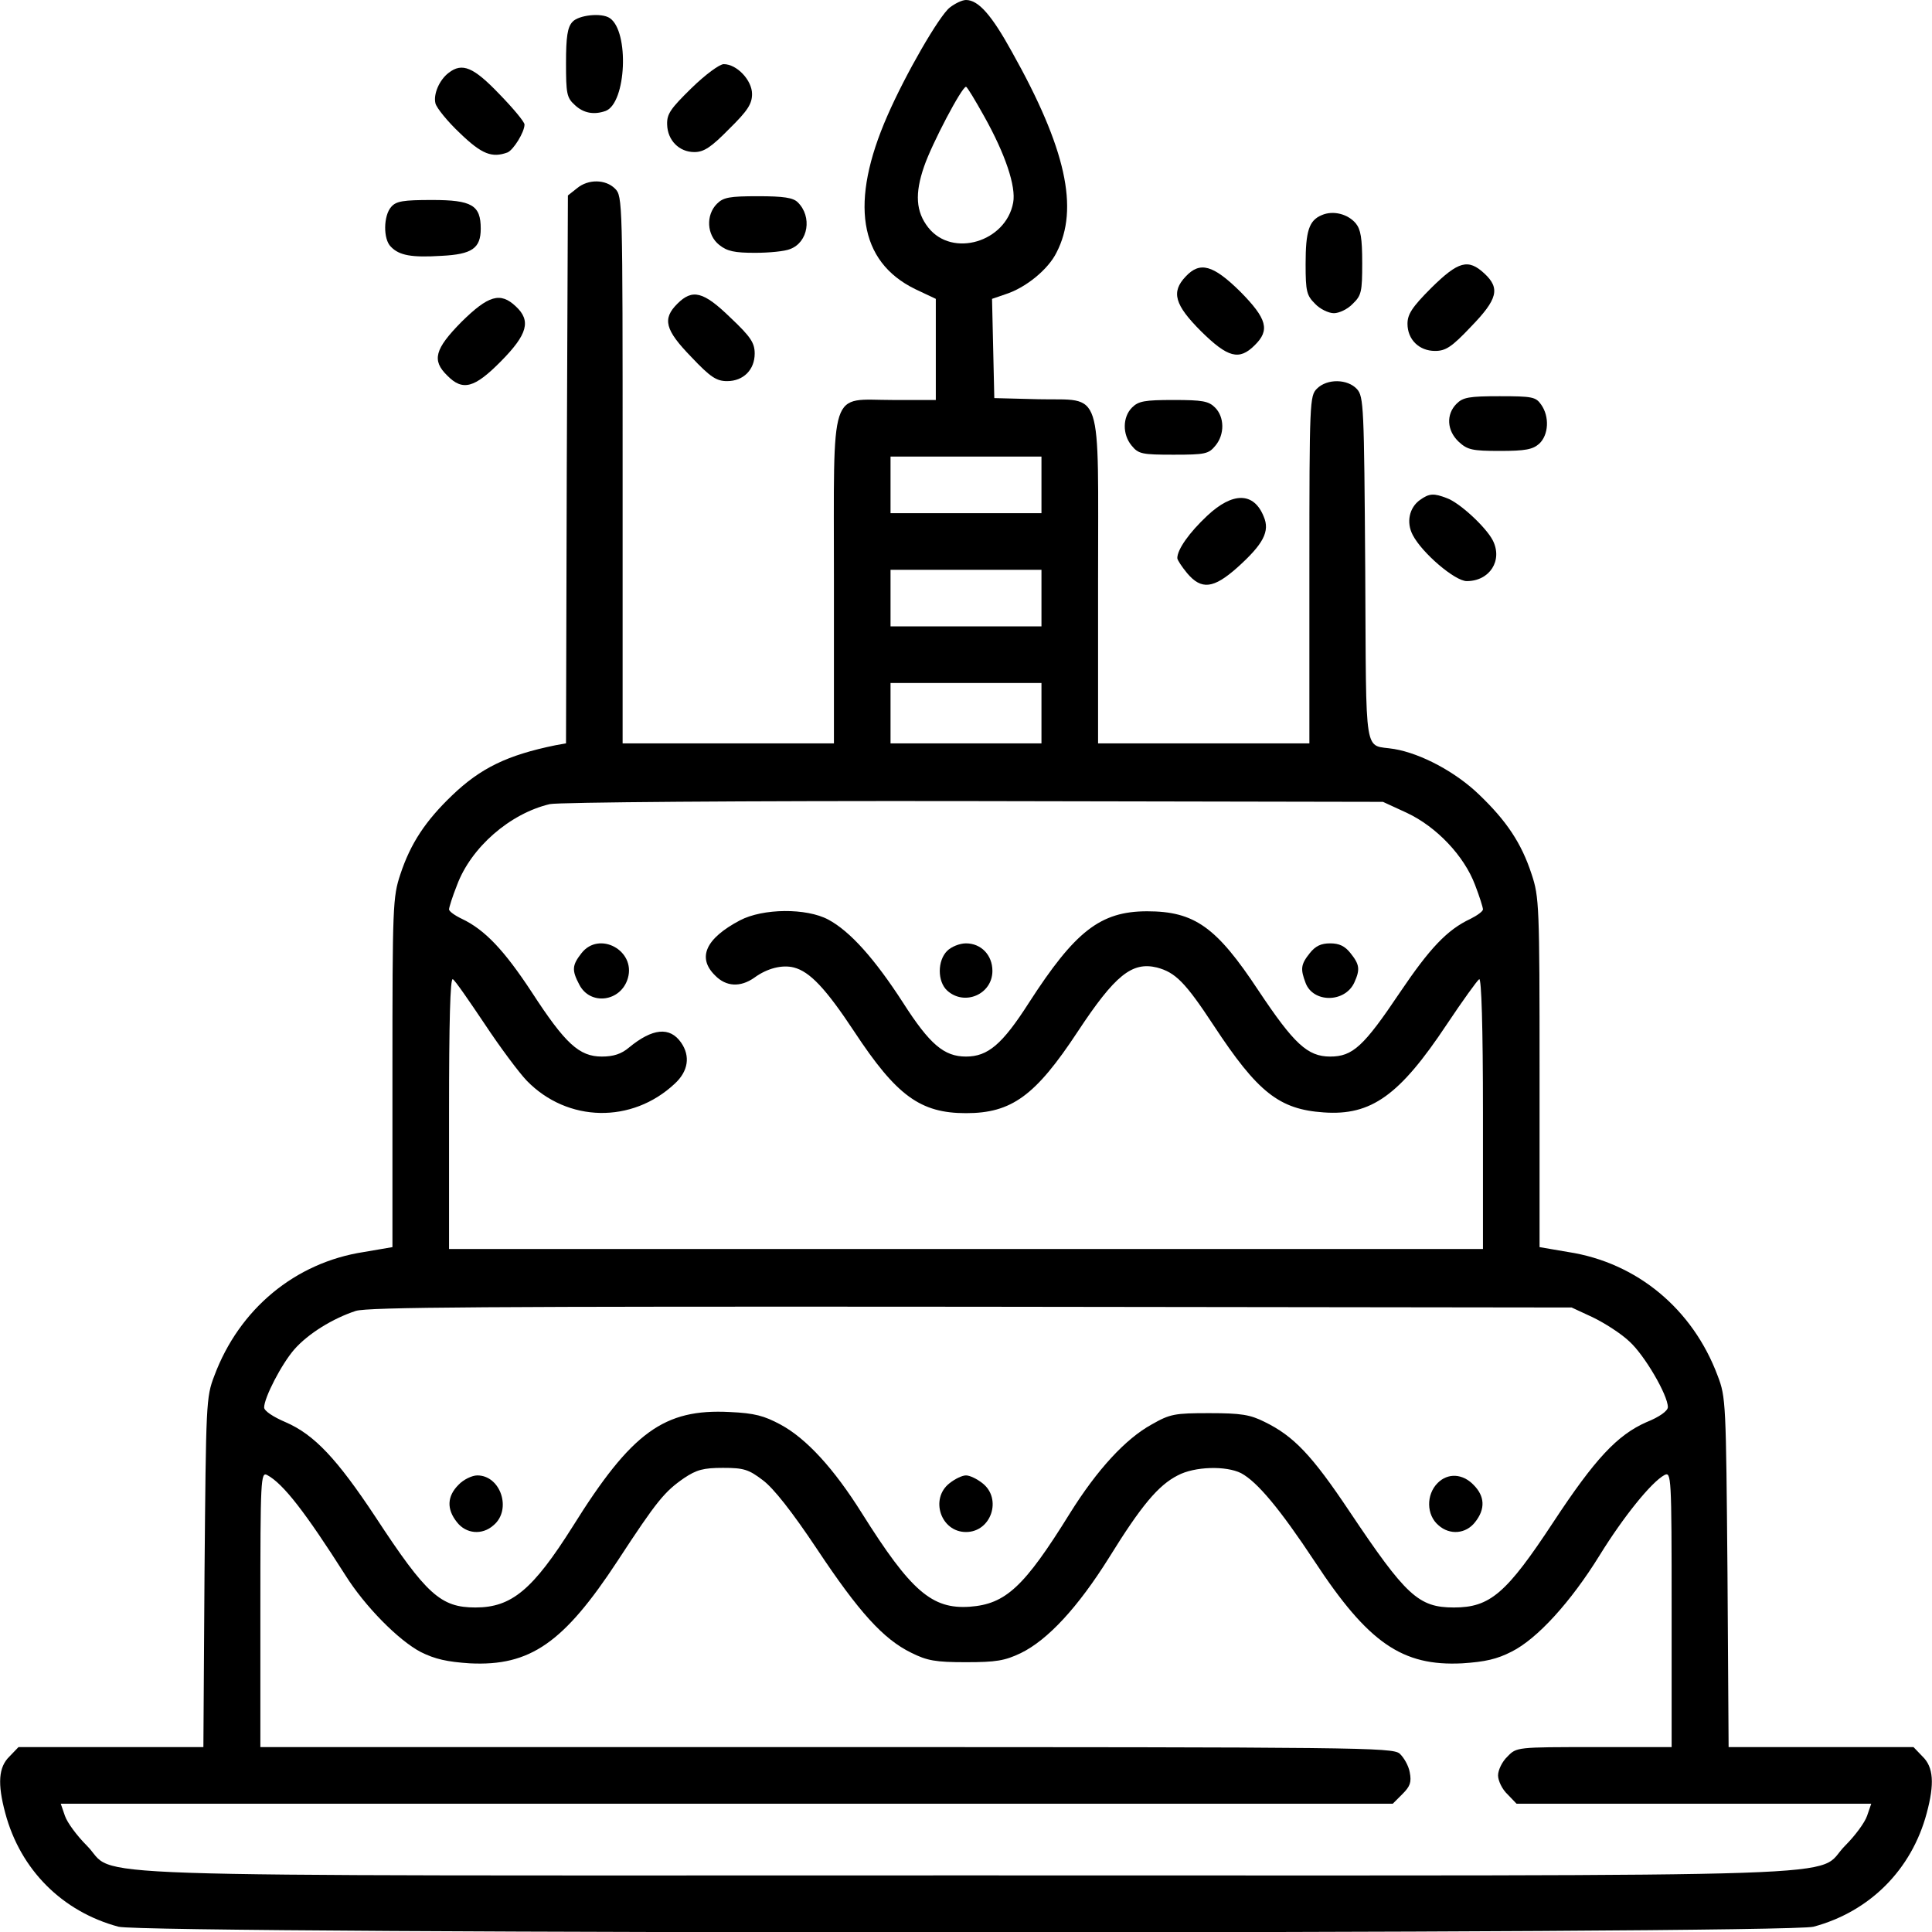 <svg xmlns="http://www.w3.org/2000/svg" width="512pt" height="512pt" viewBox="0 0 512 512" preserveAspectRatio="xMidYMid meet"><g transform="translate(0,512) scale(0.1,-0.1)" fill="#000000" stroke="none"><path d="M2517 5100 c-28 -22 -117 -176 -165 -286 -101 -230 -76 -387 73 -460 l55 -26 0 -134 0 -134 -114 0 c-170 0 -156 44 -156 -481 l0 -429 -280 0 -280 0 0 725 c0 712 0 725 -20 745 -25 25 -71 26 -101 1 l-24 -19 -3 -726 -2 -726 -28 -5 c-127 -26 -198 -60 -274 -133 -70 -67 -110 -127 -137 -209 -20 -60 -21 -83 -21 -525 l0 -463 -76 -13 c-182 -28 -330 -151 -396 -328 -22 -57 -22 -72 -26 -522 l-3 -462 -245 0 -245 0 -24 -25 c-29 -28 -32 -72 -11 -150 40 -150 151 -261 300 -301 76 -20 4416 -20 4492 0 149 40 260 151 300 301 21 78 18 122 -11 150 l-24 25 -245 0 -245 0 -3 462 c-4 450 -4 465 -26 522 -66 177 -214 300 -396 328 l-76 13 0 463 c0 442 -1 465 -21 525 -27 83 -67 142 -139 211 -62 60 -154 109 -225 121 -82 14 -74 -38 -77 475 -3 434 -4 459 -22 479 -25 27 -79 28 -106 1 -19 -19 -20 -33 -20 -480 l0 -460 -280 0 -280 0 0 429 c0 525 15 479 -158 483 l-117 3 -3 132 -3 131 35 12 c54 17 114 66 136 111 60 116 25 276 -118 531 -54 98 -89 138 -122 138 -10 0 -29 -9 -43 -20z m91 -288 c56 -100 85 -186 77 -229 -19 -104 -161 -147 -225 -66 -33 42 -36 90 -11 162 21 61 100 211 111 211 3 0 24 -35 48 -78z m152 -977 l0 -75 -200 0 -200 0 0 75 0 75 200 0 200 0 0 -75z m0 -300 l0 -75 -200 0 -200 0 0 75 0 75 200 0 200 0 0 -75z m0 -305 l0 -80 -200 0 -200 0 0 80 0 80 200 0 200 0 0 -80z m968 -264 c79 -37 152 -114 181 -191 12 -31 21 -60 21 -65 0 -5 -15 -16 -33 -25 -62 -29 -108 -78 -187 -195 -96 -143 -125 -170 -185 -170 -60 0 -96 34 -190 175 -111 168 -169 210 -295 210 -124 0 -191 -53 -313 -242 -71 -111 -109 -143 -167 -143 -58 0 -96 32 -167 143 -75 116 -140 189 -198 220 -58 31 -173 30 -234 -2 -91 -48 -114 -99 -66 -146 29 -30 67 -32 104 -6 34 25 74 35 105 27 42 -11 84 -55 160 -170 112 -170 175 -216 296 -216 121 0 184 46 296 216 99 150 144 186 210 170 49 -13 75 -39 150 -153 117 -178 174 -223 292 -231 126 -9 201 45 326 233 42 63 81 117 86 120 6 4 10 -127 10 -354 l0 -361 -1370 0 -1370 0 0 361 c0 239 3 358 10 354 6 -3 43 -57 84 -118 41 -62 91 -129 112 -151 108 -111 279 -114 392 -8 36 33 42 73 17 109 -30 43 -76 38 -138 -13 -20 -17 -41 -24 -72 -24 -60 0 -97 34 -186 171 -73 111 -124 165 -185 194 -19 9 -34 20 -34 25 0 5 9 34 21 64 37 100 140 190 246 215 22 5 512 9 1123 8 l1085 -2 63 -29z m493 -1337 c31 -15 75 -43 97 -64 40 -36 102 -142 102 -174 0 -10 -22 -26 -57 -40 -77 -34 -136 -97 -246 -264 -125 -190 -168 -227 -264 -227 -94 0 -127 31 -277 255 -99 148 -147 199 -225 237 -38 19 -62 23 -146 23 -92 0 -104 -2 -153 -30 -69 -38 -144 -119 -217 -236 -121 -195 -170 -240 -265 -247 -100 -7 -156 41 -286 248 -74 118 -147 198 -216 235 -43 23 -68 30 -134 33 -174 9 -260 -53 -416 -303 -106 -168 -162 -215 -258 -215 -92 0 -130 34 -265 240 -102 154 -162 218 -238 251 -33 14 -57 30 -57 39 0 26 46 115 80 154 37 42 102 82 163 102 34 10 337 12 1632 11 l1590 -2 56 -26z m-2199 -432 c28 -21 77 -83 143 -182 111 -167 176 -239 250 -275 42 -21 64 -25 145 -25 80 0 103 4 145 24 72 35 152 122 234 253 86 139 131 192 182 218 45 24 128 26 168 6 43 -23 103 -95 195 -234 142 -216 232 -278 391 -270 61 4 92 11 131 31 68 34 157 132 233 255 63 102 137 194 172 213 18 9 19 -1 19 -356 l0 -365 -205 0 c-205 0 -206 0 -230 -25 -14 -13 -25 -36 -25 -50 0 -14 11 -37 25 -50 l24 -25 470 0 470 0 -11 -32 c-6 -18 -32 -53 -58 -79 -87 -87 136 -79 -2330 -79 -2466 0 -2243 -8 -2330 79 -26 26 -52 61 -58 79 l-11 32 1765 0 1765 0 26 26 c20 20 24 31 19 57 -3 18 -16 40 -27 50 -20 16 -107 17 -1520 17 l-1499 0 0 365 c0 345 1 365 18 356 43 -23 102 -100 207 -265 52 -83 141 -173 200 -204 38 -19 70 -26 130 -30 160 -8 249 54 392 272 104 159 124 183 176 219 33 22 51 27 103 27 55 0 68 -4 106 -33z"></path><path d="M1541 2594 c-25 -32 -26 -45 -6 -83 29 -57 111 -46 129 17 21 73 -76 126 -123 66z"></path><path d="M2510 2600 c-26 -26 -26 -81 0 -105 46 -42 120 -10 120 52 0 42 -30 73 -70 73 -17 0 -39 -9 -50 -20z"></path><path d="M3471 2594 c-24 -30 -25 -42 -11 -79 20 -53 104 -53 129 1 16 35 14 48 -10 78 -15 19 -30 26 -54 26 -24 0 -39 -7 -54 -26z"></path><path d="M1215 1185 c-30 -30 -32 -64 -4 -99 24 -31 67 -35 97 -8 49 41 19 132 -43 132 -14 0 -37 -11 -50 -25z"></path><path d="M2516 1189 c-52 -41 -23 -129 44 -129 67 0 96 88 44 129 -15 12 -34 21 -44 21 -10 0 -29 -9 -44 -21z"></path><path d="M3810 1190 c-31 -31 -30 -85 2 -112 30 -27 73 -23 97 8 28 35 26 69 -4 99 -29 30 -68 32 -95 5z"></path><path d="M1517 5062 c-13 -14 -17 -39 -17 -109 0 -81 2 -92 23 -111 23 -22 51 -27 82 -16 55 21 63 211 11 246 -22 15 -83 8 -99 -10z"></path><path d="M1832 4886 c-55 -54 -65 -68 -64 -96 1 -42 32 -73 72 -73 25 0 44 12 92 61 50 49 61 67 61 93 0 36 -40 79 -75 79 -11 0 -48 -27 -86 -64z"></path><path d="M1189 4927 c-25 -19 -41 -57 -35 -81 3 -12 32 -48 65 -79 58 -56 85 -66 126 -51 16 7 45 54 45 74 0 7 -30 43 -67 81 -68 71 -98 84 -134 56z"></path><path d="M1900 4580 c-30 -30 -27 -83 6 -109 21 -17 41 -21 95 -21 37 0 79 4 93 10 48 18 59 86 20 124 -12 12 -37 16 -105 16 -76 0 -92 -3 -109 -20z"></path><path d="M1037 4572 c-21 -23 -22 -86 -1 -106 22 -23 55 -29 134 -24 81 4 104 20 104 72 0 62 -23 76 -129 76 -76 0 -95 -3 -108 -18z"></path><path d="M3503 4550 c-34 -14 -43 -42 -43 -130 0 -73 3 -83 25 -105 13 -14 36 -25 50 -25 14 0 37 11 50 25 23 22 25 32 25 108 0 66 -4 89 -17 105 -21 25 -60 35 -90 22z"></path><path d="M3793 4357 c-51 -51 -63 -70 -63 -95 0 -42 31 -72 73 -72 28 0 44 10 95 64 71 73 78 102 36 141 -43 40 -69 33 -141 -38z"></path><path d="M3142 4387 c-39 -41 -29 -75 41 -145 71 -70 101 -78 142 -37 41 40 33 70 -38 142 -72 71 -107 81 -145 40z"></path><path d="M1795 4315 c-40 -40 -33 -69 37 -141 51 -54 67 -64 95 -64 43 0 73 30 73 73 0 28 -10 44 -64 95 -72 70 -101 77 -141 37z"></path><path d="M1223 4267 c-71 -72 -79 -102 -38 -142 41 -42 72 -34 143 38 70 71 80 107 39 145 -41 39 -73 29 -144 -41z"></path><path d="M3860 4050 c-28 -28 -26 -71 6 -101 23 -21 35 -24 109 -24 68 0 87 4 104 19 25 23 28 72 5 104 -14 20 -23 22 -110 22 -81 0 -97 -3 -114 -20z"></path><path d="M3000 4040 c-25 -25 -26 -71 -1 -101 18 -22 27 -24 111 -24 84 0 93 2 111 24 25 30 24 76 -1 101 -17 17 -33 20 -110 20 -77 0 -93 -3 -110 -20z"></path><path d="M3763 3795 c-28 -20 -37 -59 -19 -93 25 -48 112 -122 143 -122 61 0 96 55 69 108 -18 35 -88 100 -122 112 -34 13 -46 13 -71 -5z"></path><path d="M3199 3753 c-47 -44 -79 -89 -79 -112 0 -5 12 -23 26 -40 38 -45 70 -41 133 15 69 62 87 96 70 135 -26 65 -82 66 -150 2z"></path></g></svg>